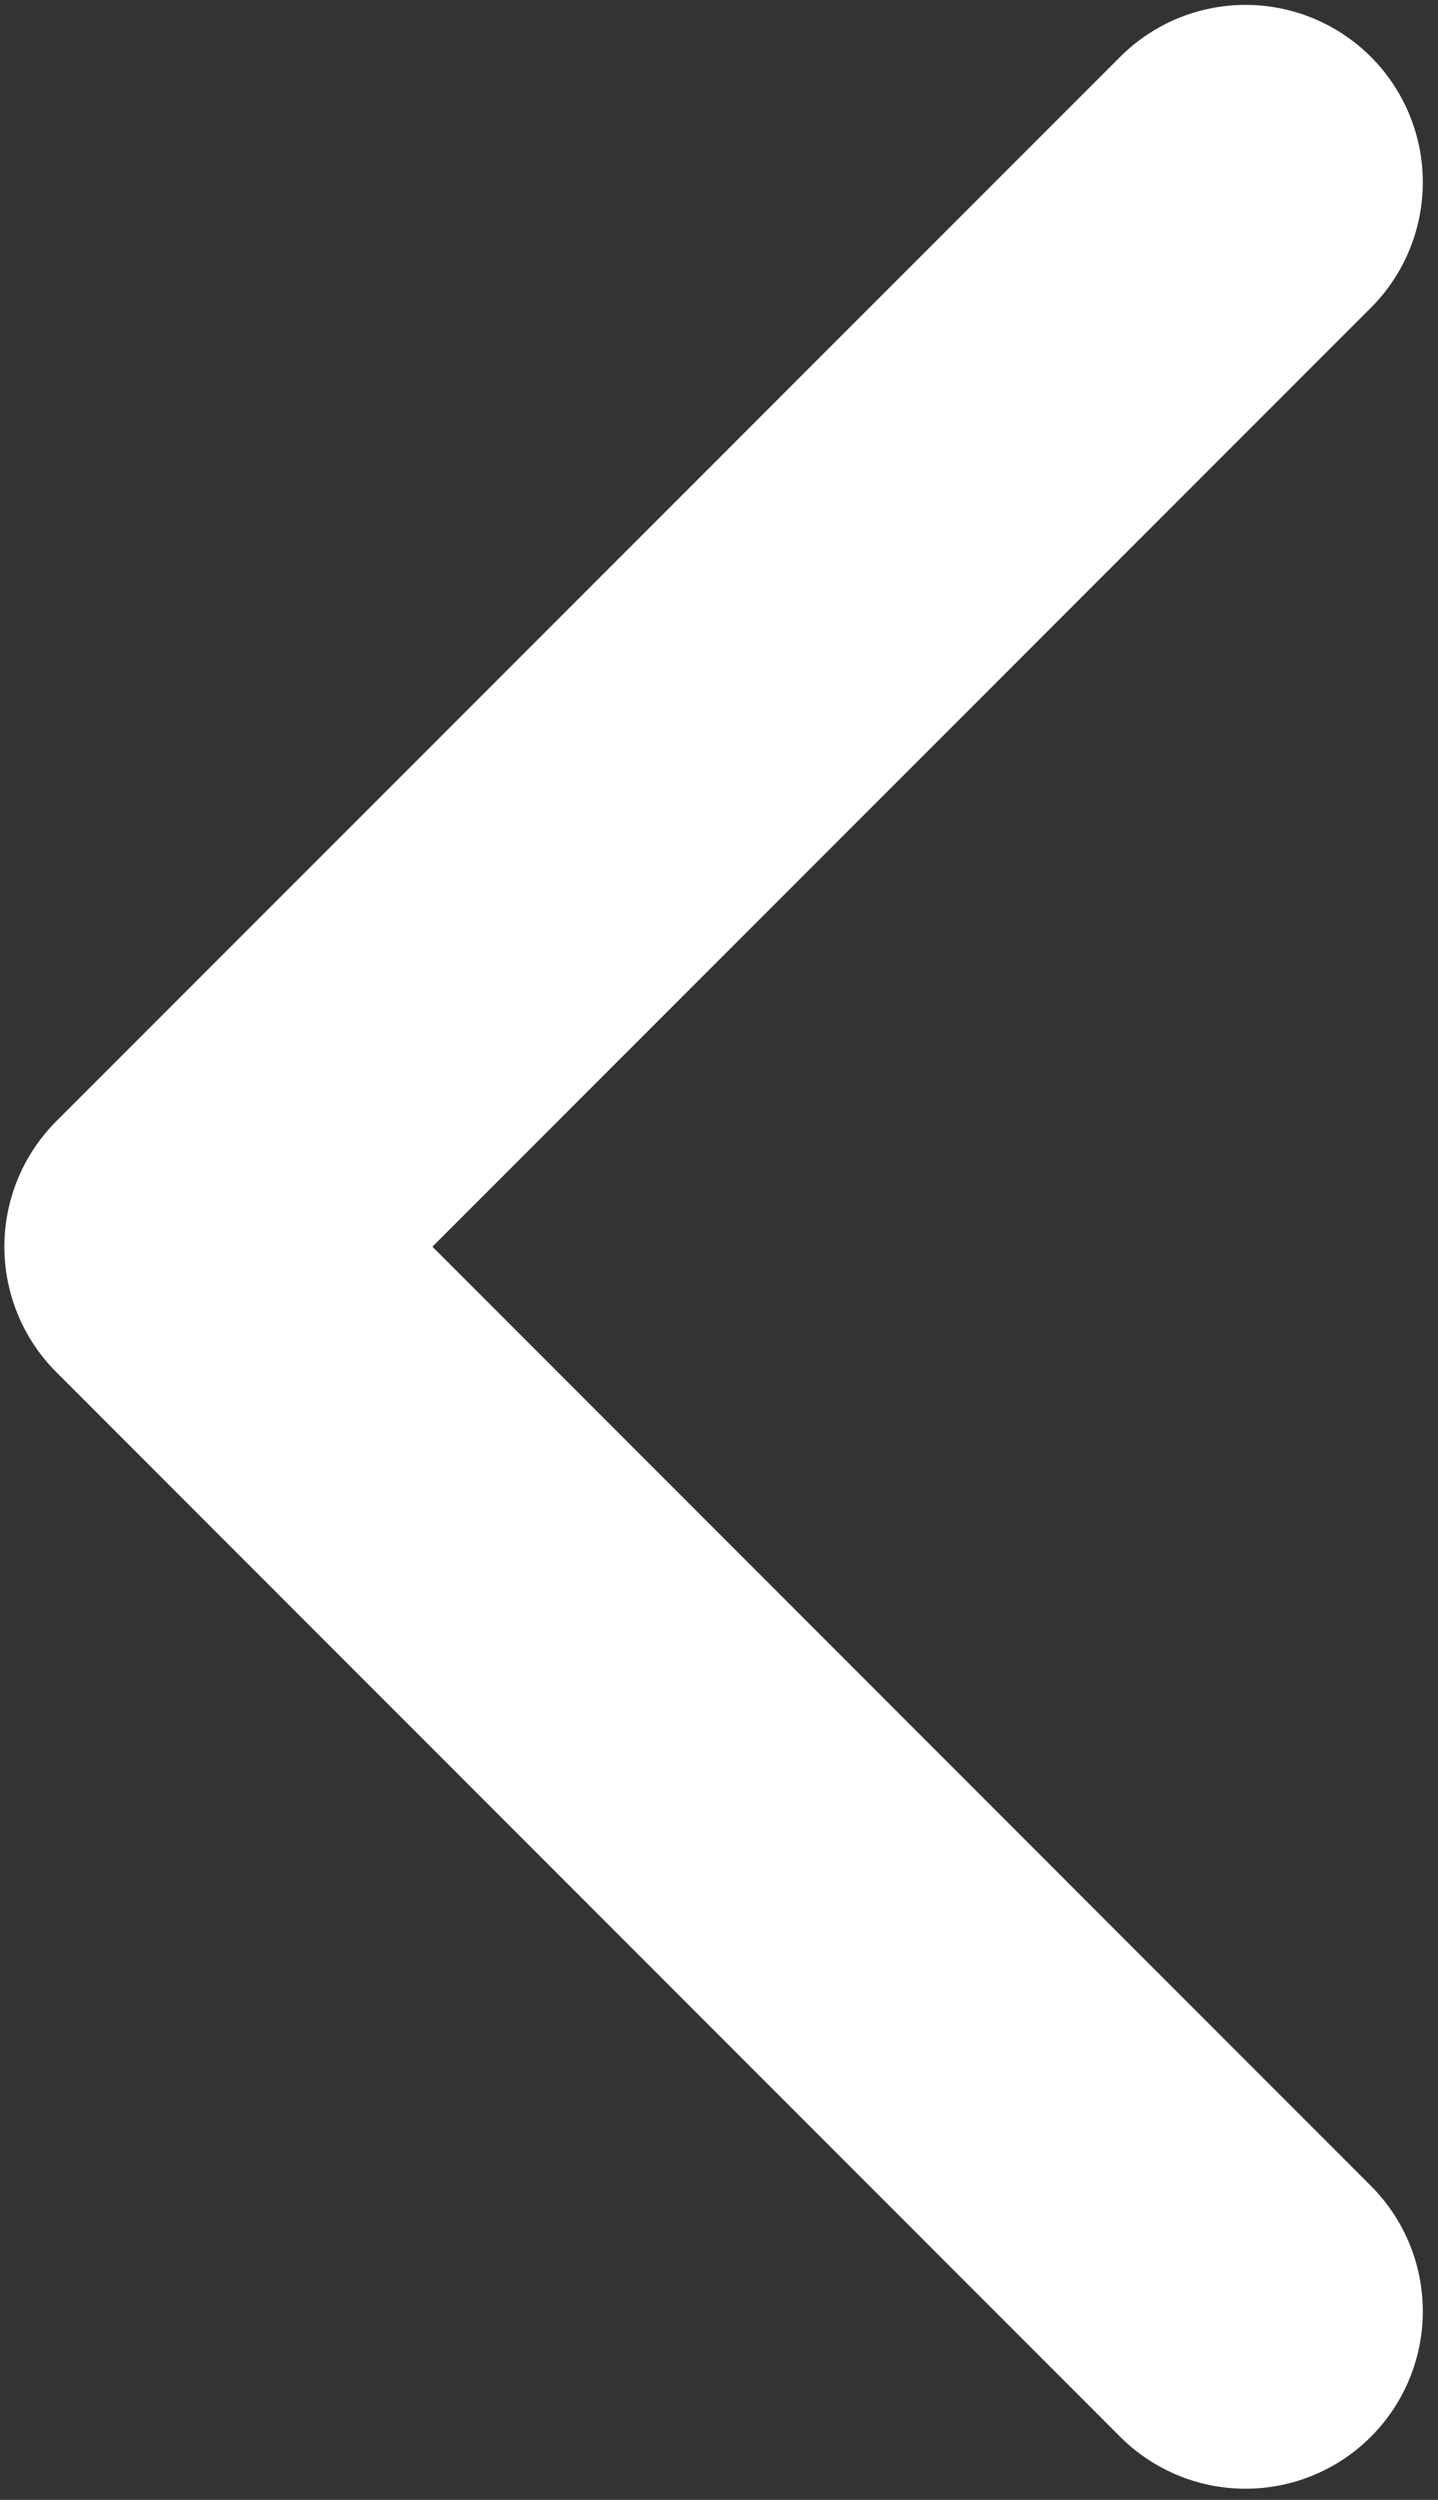 <?xml version="1.0" encoding="utf-8"?>
<!-- Generator: Adobe Illustrator 26.0.0, SVG Export Plug-In . SVG Version: 6.00 Build 0)  -->
<svg version="1.1" id="レイヤー_1" xmlns:serif="http://www.serif.com/"
	 xmlns="http://www.w3.org/2000/svg" xmlns:xlink="http://www.w3.org/1999/xlink" x="0px" y="0px" viewBox="0 0 523.1 908.9"
	 style="enable-background:new 0 0 523.1 908.9;" xml:space="preserve">
<rect x="0" y="0" width="523.1" height="908.9" fill="#333333" stroke="none"/>
<style type="text/css">
	.st0{fill:none;}
	.st1{fill:none;stroke:#FFFFFF;stroke-width:129.017;stroke-linecap:round;stroke-linejoin:round;stroke-miterlimit:10.751;}
</style>
<g id="アートボード1" transform="matrix(0.913,0,0,0.692,-60.624,-75.198)">
	<rect x="60.1" y="93.2" class="st0" width="583.7" height="1340.9"/>
	<g transform="matrix(1.095,0,0,1.445,-24.812,-118.506)">
		<path class="st1" d="M536.5,223.5l-387.1,387l387.1,387.1"/>
	</g>
</g>
</svg>
